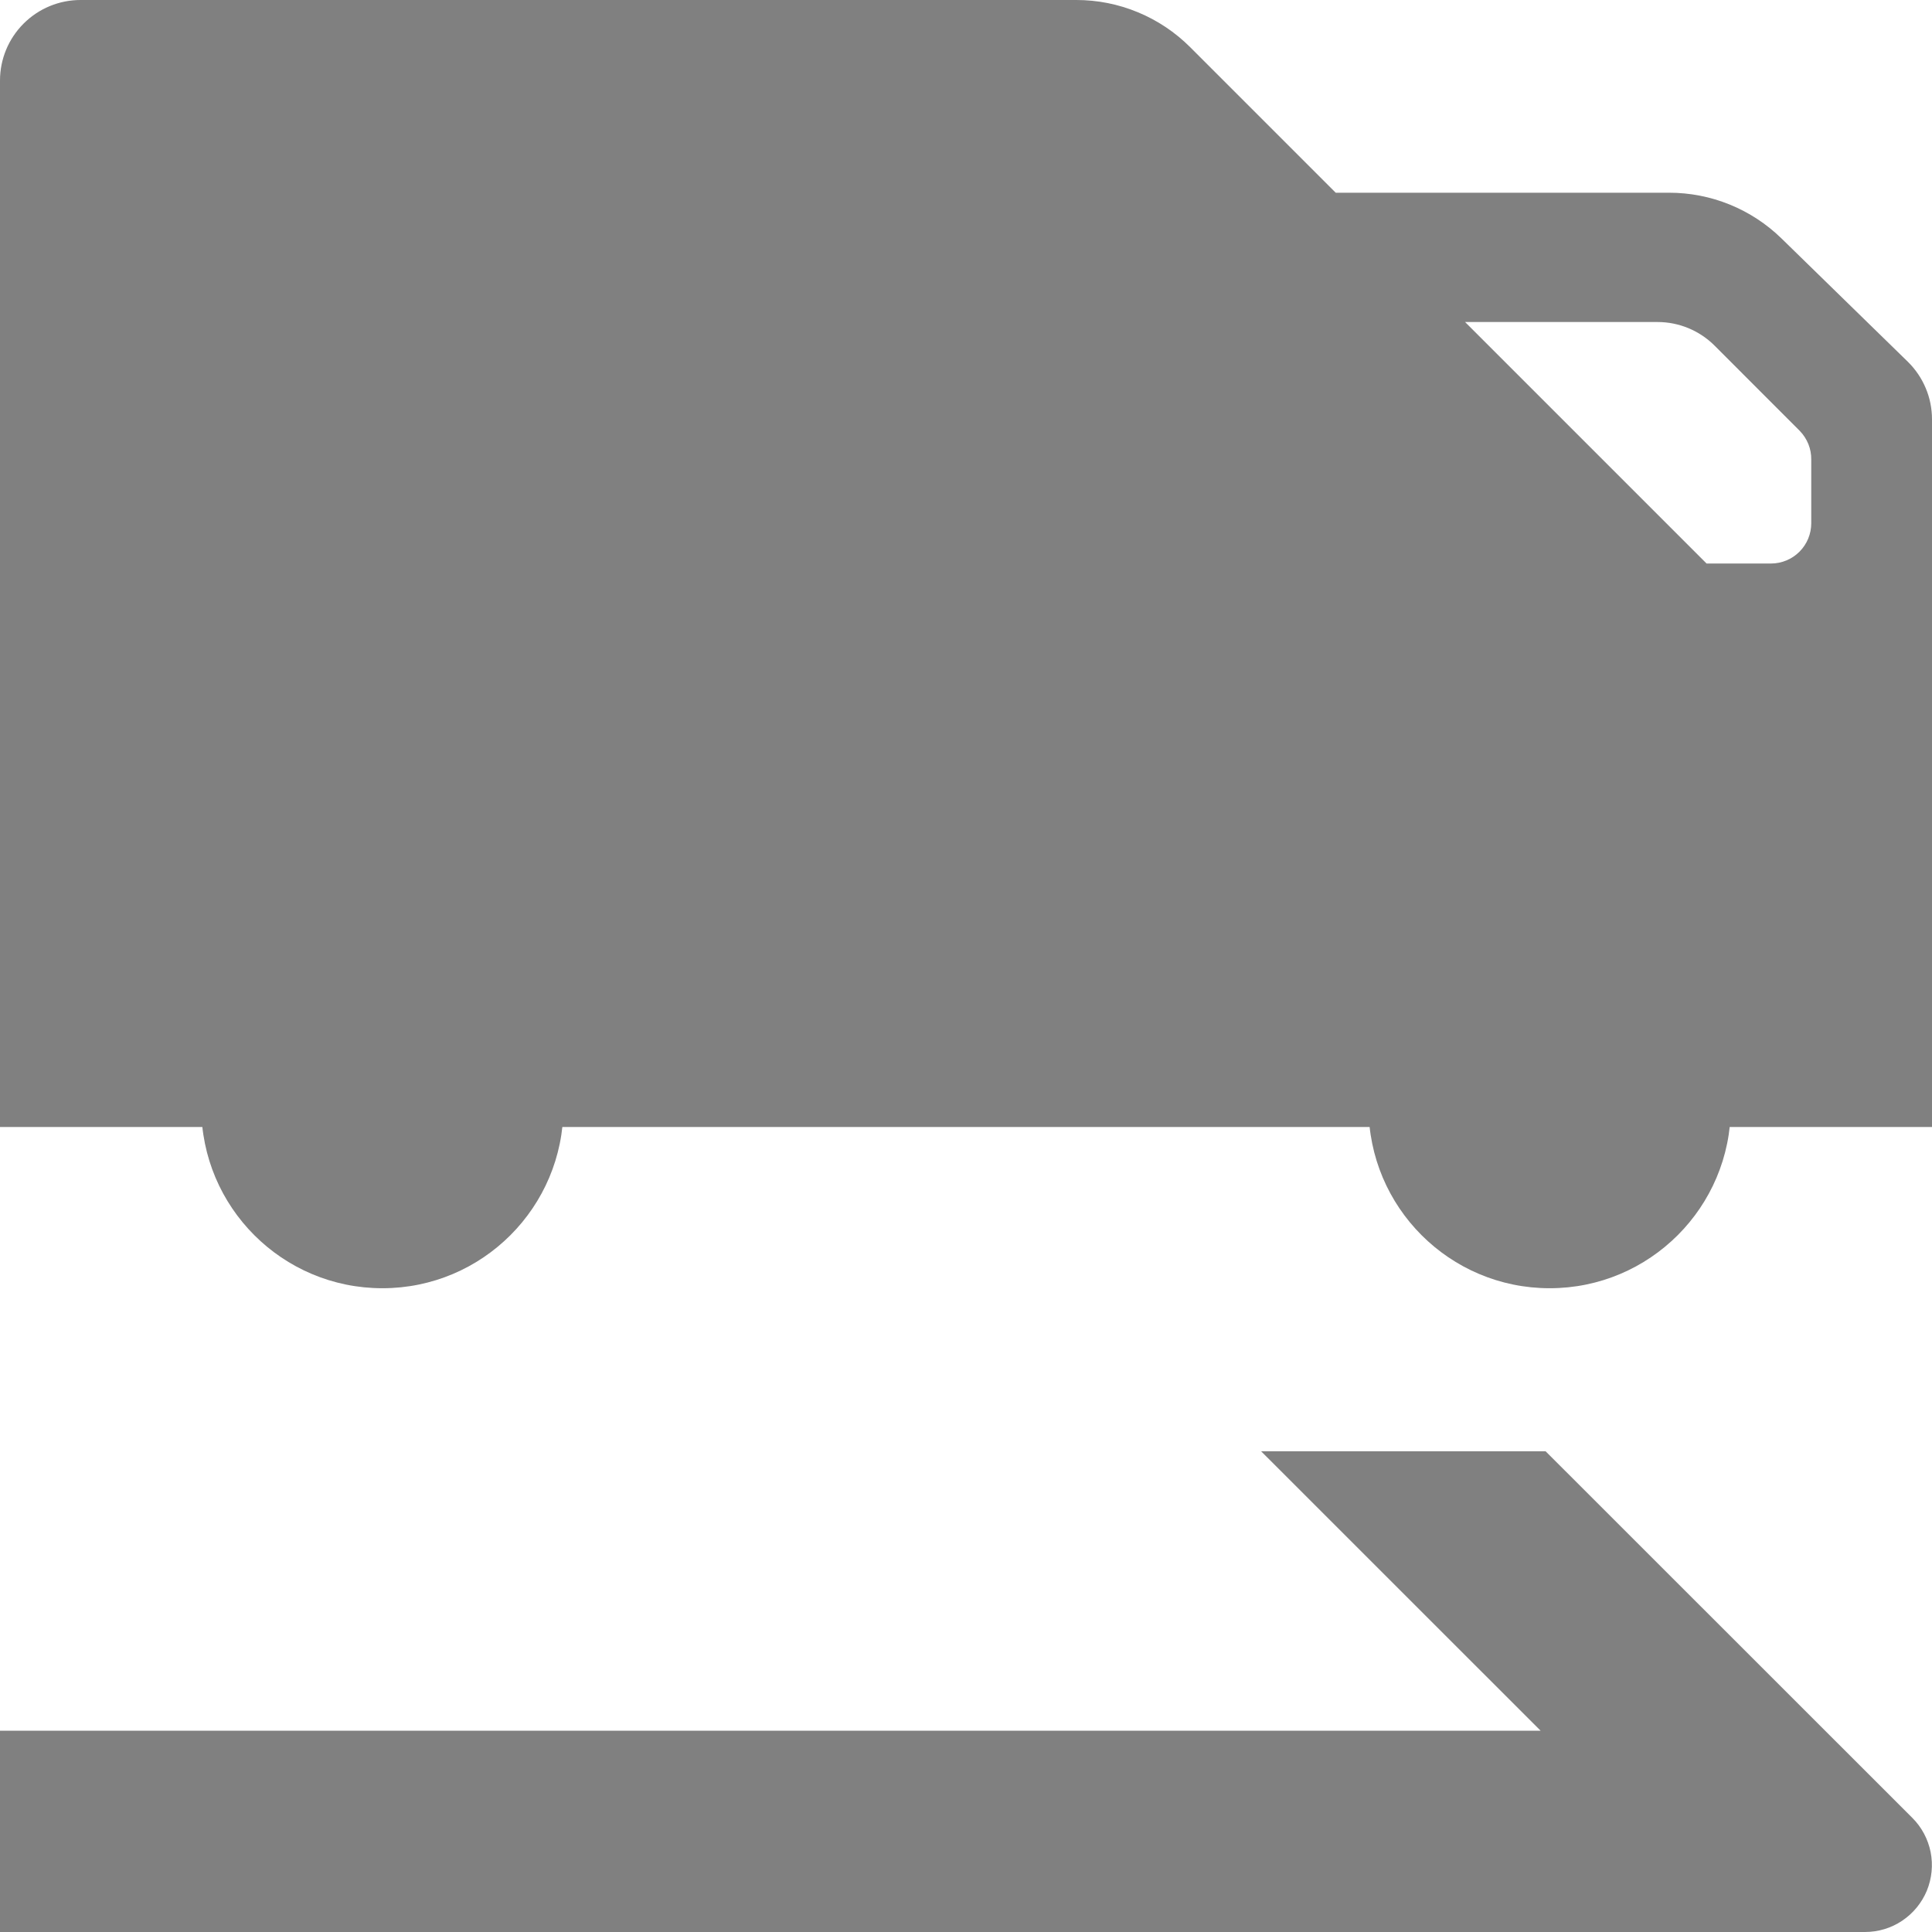 <svg xmlns="http://www.w3.org/2000/svg" fill="none" viewBox="0 0 28 28" height="28" width="28">
<g clip-path="url(#clip0_2272_4992)">
<path fill="#808080" d="M5.542 18.67C6.991 18.67 8.166 17.495 8.166 16.045C8.166 14.595 6.991 13.42 5.542 13.42C4.092 13.42 2.917 14.595 2.917 16.045C2.917 17.495 4.092 18.67 5.542 18.67Z"></path>
<path fill="#808080" d="M22.459 18.67C23.908 18.67 25.084 17.495 25.084 16.045C25.084 14.595 23.908 13.42 22.459 13.42C21.009 13.42 19.834 14.595 19.834 16.045C19.834 17.495 21.009 18.67 22.459 18.67Z"></path>
<path fill="#808080" d="M27.65 5.243L25.82 3.457C25.383 3.03 24.797 2.792 24.186 2.793H19.358L17.249 0.684C17.032 0.467 16.775 0.295 16.492 0.178C16.209 0.06 15.905 -8.77154e-05 15.598 9.57131e-08H1.167C0.857 9.57131e-08 0.561 0.123 0.342 0.342C0.123 0.561 0 0.857 0 1.167L0 16.333H28V6.078C28 5.923 27.97 5.769 27.909 5.625C27.849 5.482 27.761 5.352 27.65 5.243V5.243ZM26.25 7.583C26.25 7.738 26.189 7.886 26.079 7.996C25.97 8.105 25.821 8.167 25.667 8.167H24.733L21.233 4.667H24.023C24.332 4.667 24.629 4.79 24.848 5.008L26.085 6.246C26.192 6.357 26.252 6.505 26.25 6.658V7.583Z"></path>
<path fill="#808080" d="M27.714 26.345L22.4 21.033H18.277L22.328 25.083H0V28H27.028C27.22 28 27.408 27.944 27.567 27.837C27.727 27.73 27.851 27.579 27.925 27.402C27.998 27.224 28.017 27.029 27.98 26.841C27.942 26.653 27.85 26.48 27.714 26.345V26.345Z"></path>
</g>
<defs>
<clipPath id="clip0_2272_4992">
<rect fill="white" height="28" width="28"></rect>
</clipPath>
</defs>
</svg>
